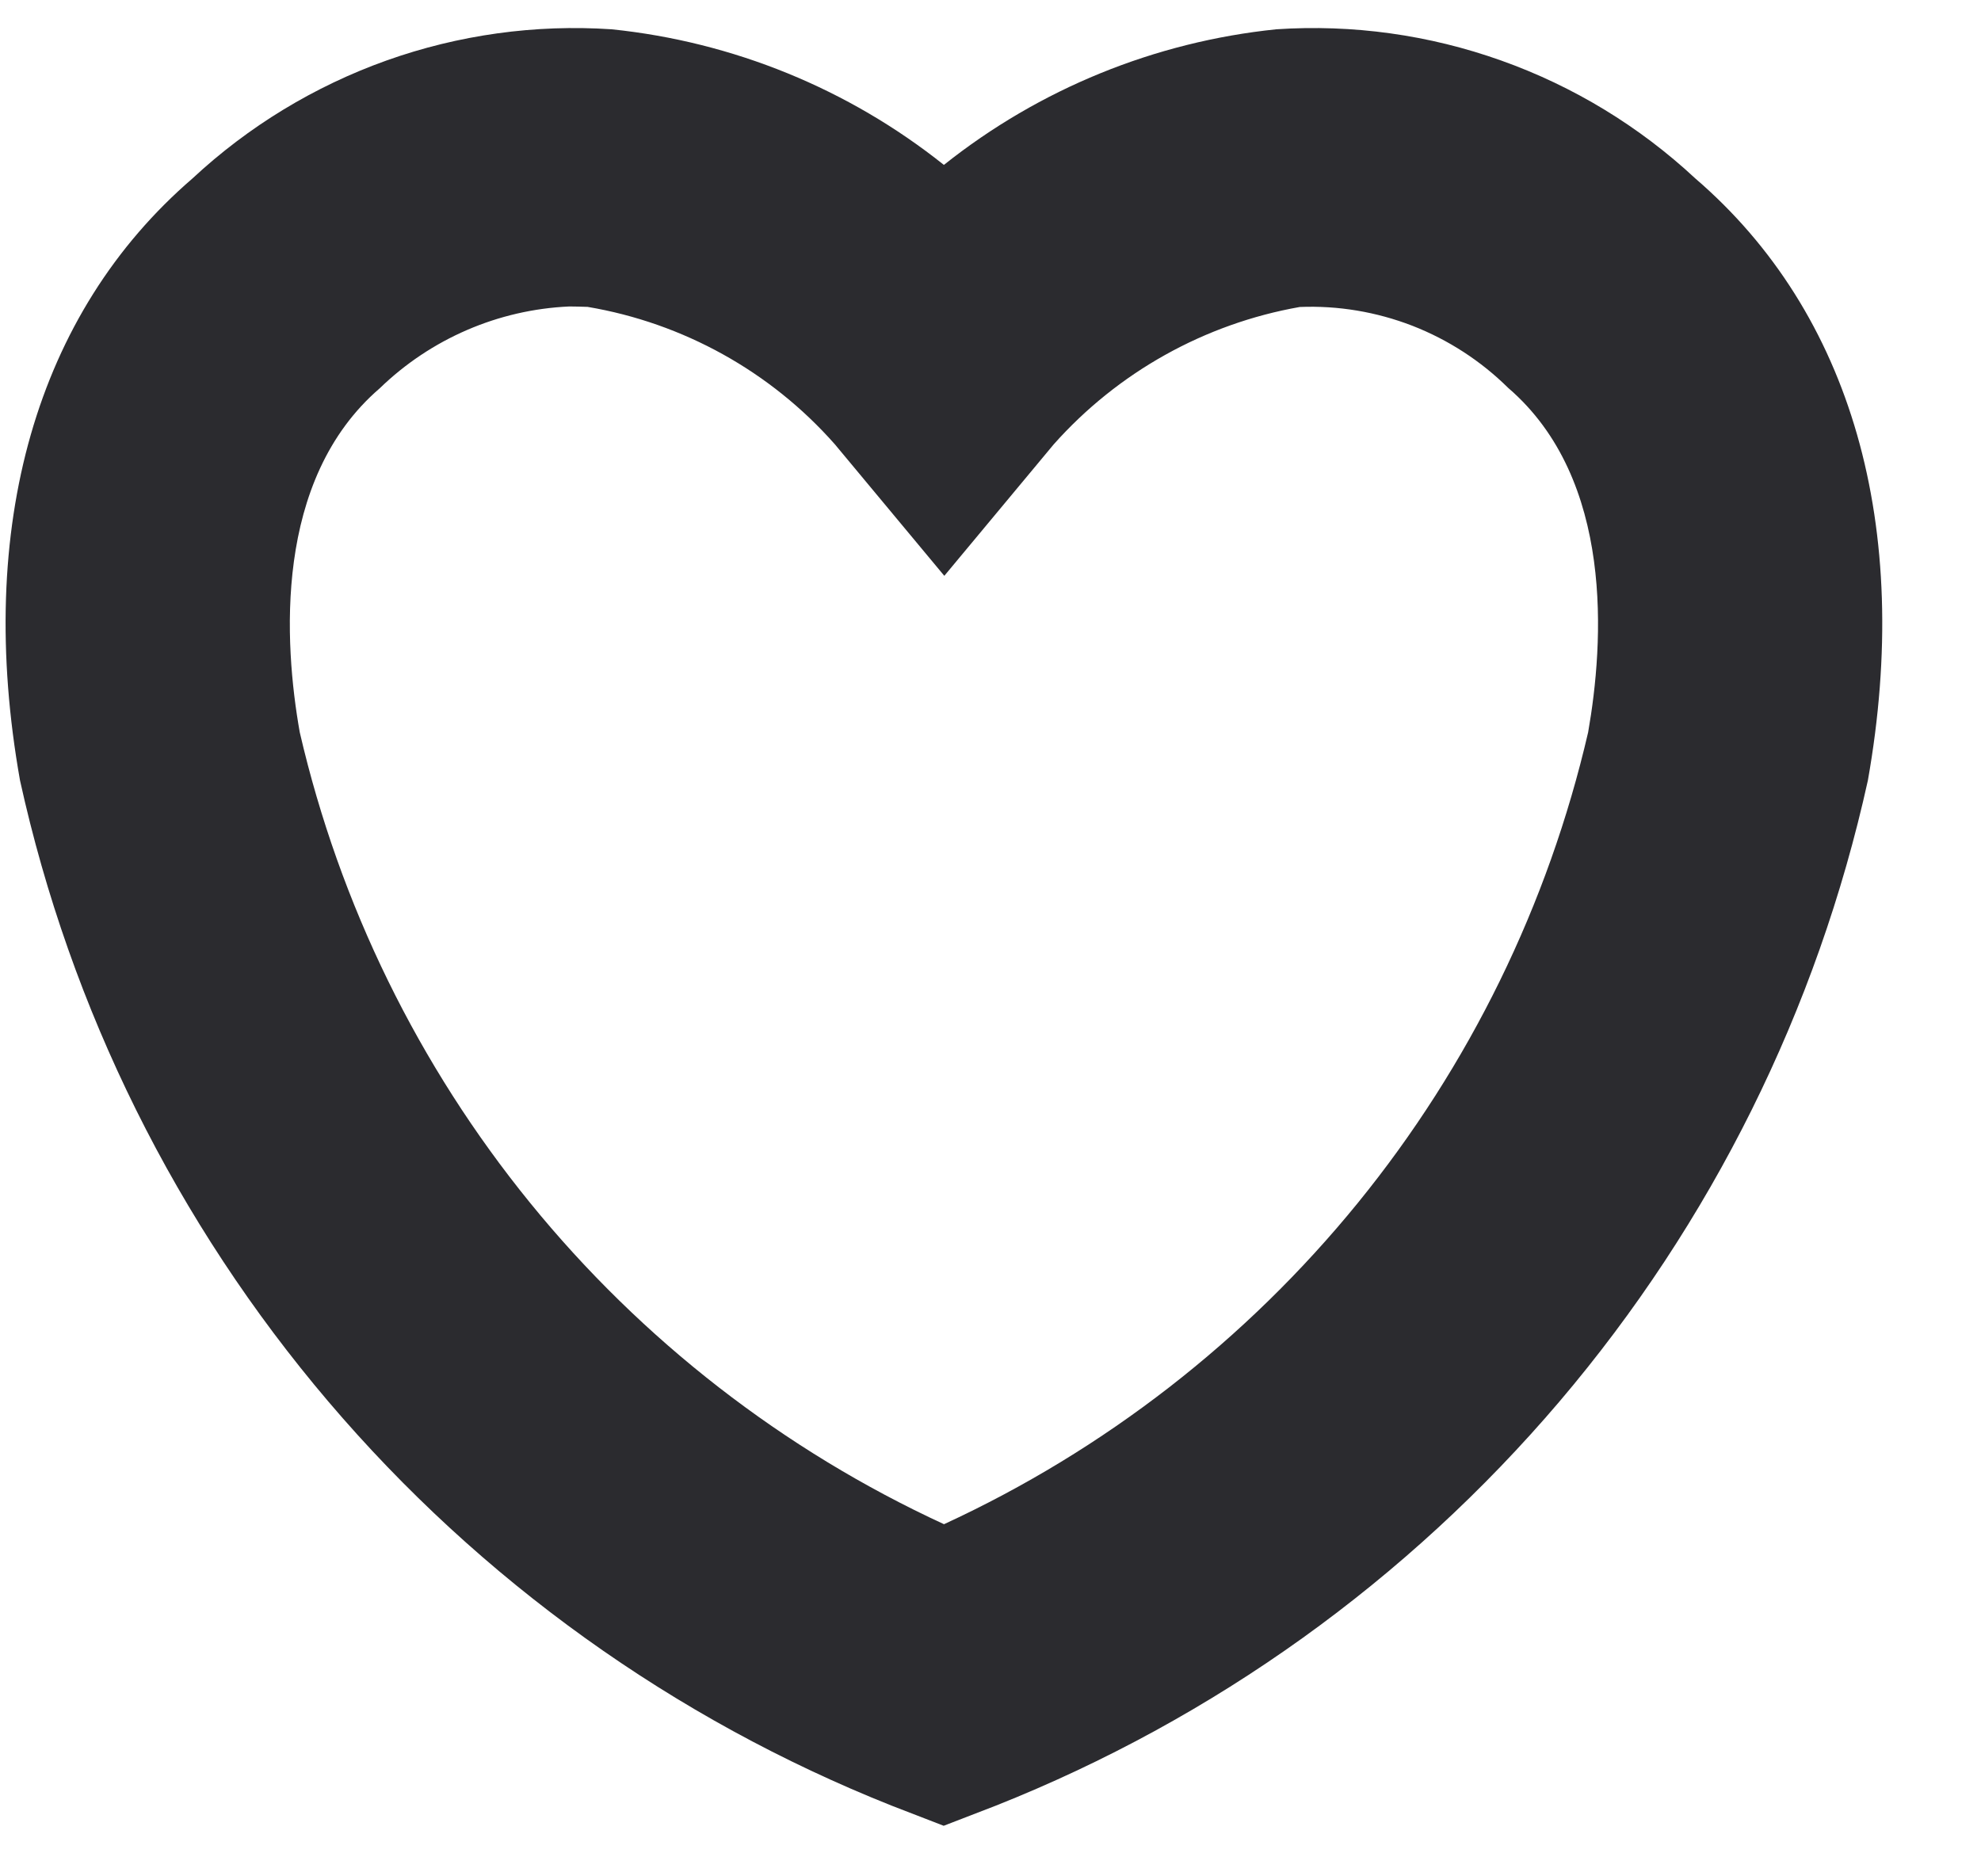<svg width="19" height="18" viewBox="0 0 19 18" fill="none" xmlns="http://www.w3.org/2000/svg">
    <path d="M9.051 17.515L8.552 17.322C6.461 16.49 4.606 15.159 3.149 13.445C1.691 11.73 0.676 9.685 0.192 7.487C-0.24 5.054 0.347 3.004 1.846 1.712C2.383 1.212 3.016 0.827 3.708 0.58C4.399 0.334 5.133 0.232 5.866 0.281C7.031 0.401 8.137 0.852 9.053 1.582C9.97 0.852 11.076 0.401 12.241 0.281C12.973 0.232 13.707 0.334 14.399 0.581C15.09 0.827 15.723 1.212 16.26 1.712C17.76 3.002 18.346 5.053 17.915 7.487C17.43 9.685 16.414 11.731 14.957 13.445C13.498 15.16 11.643 16.491 9.551 17.322L9.051 17.515ZM5.461 2.94C4.779 2.97 4.132 3.25 3.642 3.725C2.621 4.604 2.724 6.173 2.875 7.025C3.258 8.679 4.014 10.223 5.085 11.54C6.155 12.856 7.513 13.911 9.054 14.622C10.595 13.911 11.952 12.856 13.023 11.54C14.094 10.223 14.849 8.679 15.232 7.025C15.382 6.169 15.487 4.6 14.465 3.721C14.203 3.462 13.89 3.259 13.546 3.125C13.202 2.992 12.835 2.93 12.466 2.945C11.554 3.106 10.723 3.57 10.107 4.262L9.057 5.524L8.007 4.262C7.391 3.564 6.553 3.099 5.636 2.944C5.57 2.942 5.517 2.94 5.461 2.94Z"
          fill="#2B2B2F"/>
</svg>
